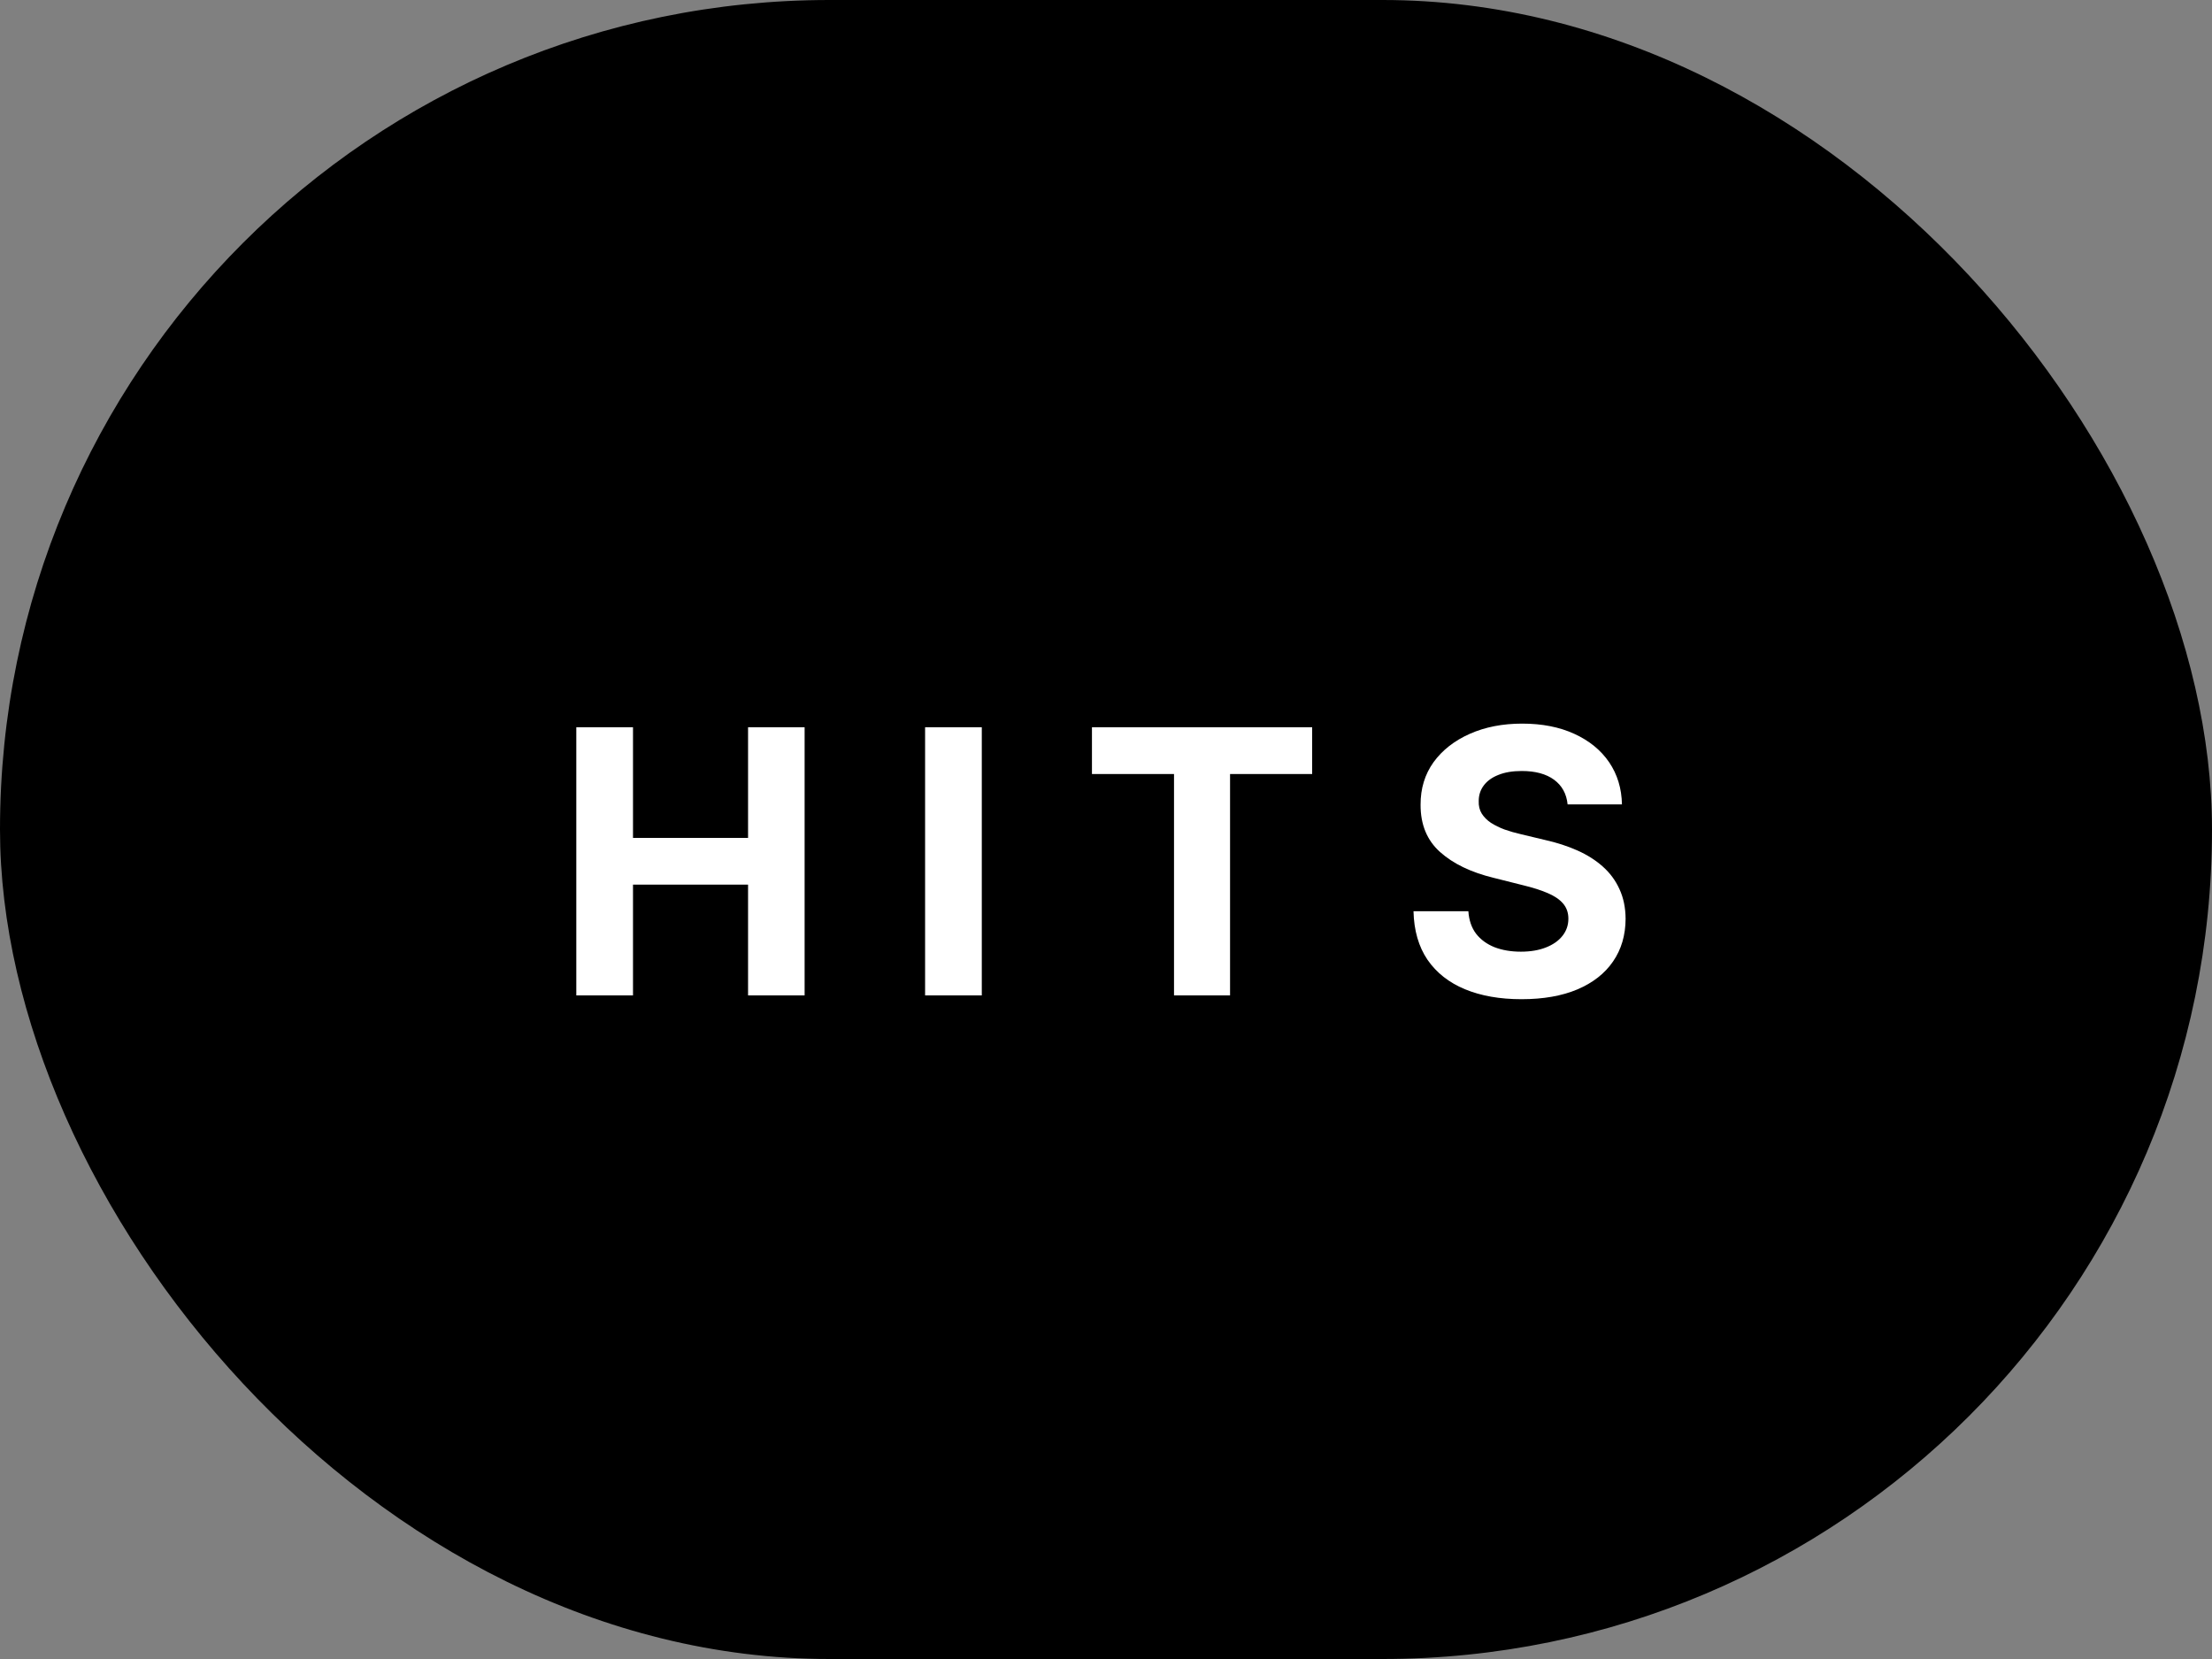 <?xml version="1.0" encoding="UTF-8"?> <svg xmlns="http://www.w3.org/2000/svg" width="60" height="45" viewBox="0 0 60 45" fill="none"><rect x="0" y="0" width="60" height="45" fill="#808080" stroke="none"/> <rect width="60" height="45" rx="22.5" fill="black"></rect> <path d="M15.632 27V19.727H17.17V22.728H20.291V19.727H21.825V27H20.291V23.996H17.17V27H15.632ZM26.631 19.727V27H25.093V19.727H26.631ZM29.619 20.995V19.727H35.592V20.995H33.365V27H31.845V20.995H29.619ZM42.521 21.819C42.492 21.532 42.37 21.31 42.155 21.151C41.94 20.993 41.647 20.913 41.278 20.913C41.027 20.913 40.815 20.949 40.642 21.02C40.469 21.088 40.337 21.184 40.245 21.308C40.154 21.431 40.11 21.57 40.11 21.727C40.105 21.857 40.132 21.97 40.191 22.067C40.253 22.165 40.337 22.249 40.443 22.32C40.55 22.388 40.673 22.449 40.813 22.501C40.952 22.55 41.102 22.593 41.26 22.629L41.913 22.785C42.231 22.856 42.522 22.951 42.787 23.069C43.052 23.187 43.282 23.333 43.476 23.506C43.67 23.678 43.821 23.882 43.927 24.116C44.036 24.351 44.092 24.62 44.094 24.923C44.092 25.368 43.978 25.754 43.753 26.08C43.531 26.405 43.209 26.657 42.787 26.837C42.368 27.014 41.863 27.103 41.271 27.103C40.684 27.103 40.172 27.013 39.737 26.833C39.303 26.653 38.965 26.387 38.721 26.034C38.48 25.679 38.353 25.24 38.341 24.717H39.829C39.846 24.96 39.915 25.164 40.038 25.327C40.164 25.488 40.331 25.61 40.539 25.693C40.75 25.774 40.988 25.814 41.253 25.814C41.513 25.814 41.739 25.776 41.931 25.7C42.125 25.625 42.276 25.519 42.382 25.384C42.489 25.249 42.542 25.094 42.542 24.919C42.542 24.756 42.493 24.618 42.397 24.507C42.302 24.396 42.162 24.301 41.977 24.223C41.795 24.145 41.571 24.074 41.306 24.01L40.514 23.811C39.901 23.662 39.417 23.429 39.062 23.111C38.707 22.794 38.531 22.367 38.533 21.829C38.531 21.389 38.648 21.005 38.884 20.675C39.123 20.346 39.451 20.09 39.868 19.905C40.285 19.72 40.758 19.628 41.288 19.628C41.828 19.628 42.299 19.72 42.702 19.905C43.107 20.09 43.422 20.346 43.647 20.675C43.871 21.005 43.987 21.386 43.995 21.819H42.521Z" fill="white"></path> </svg> 